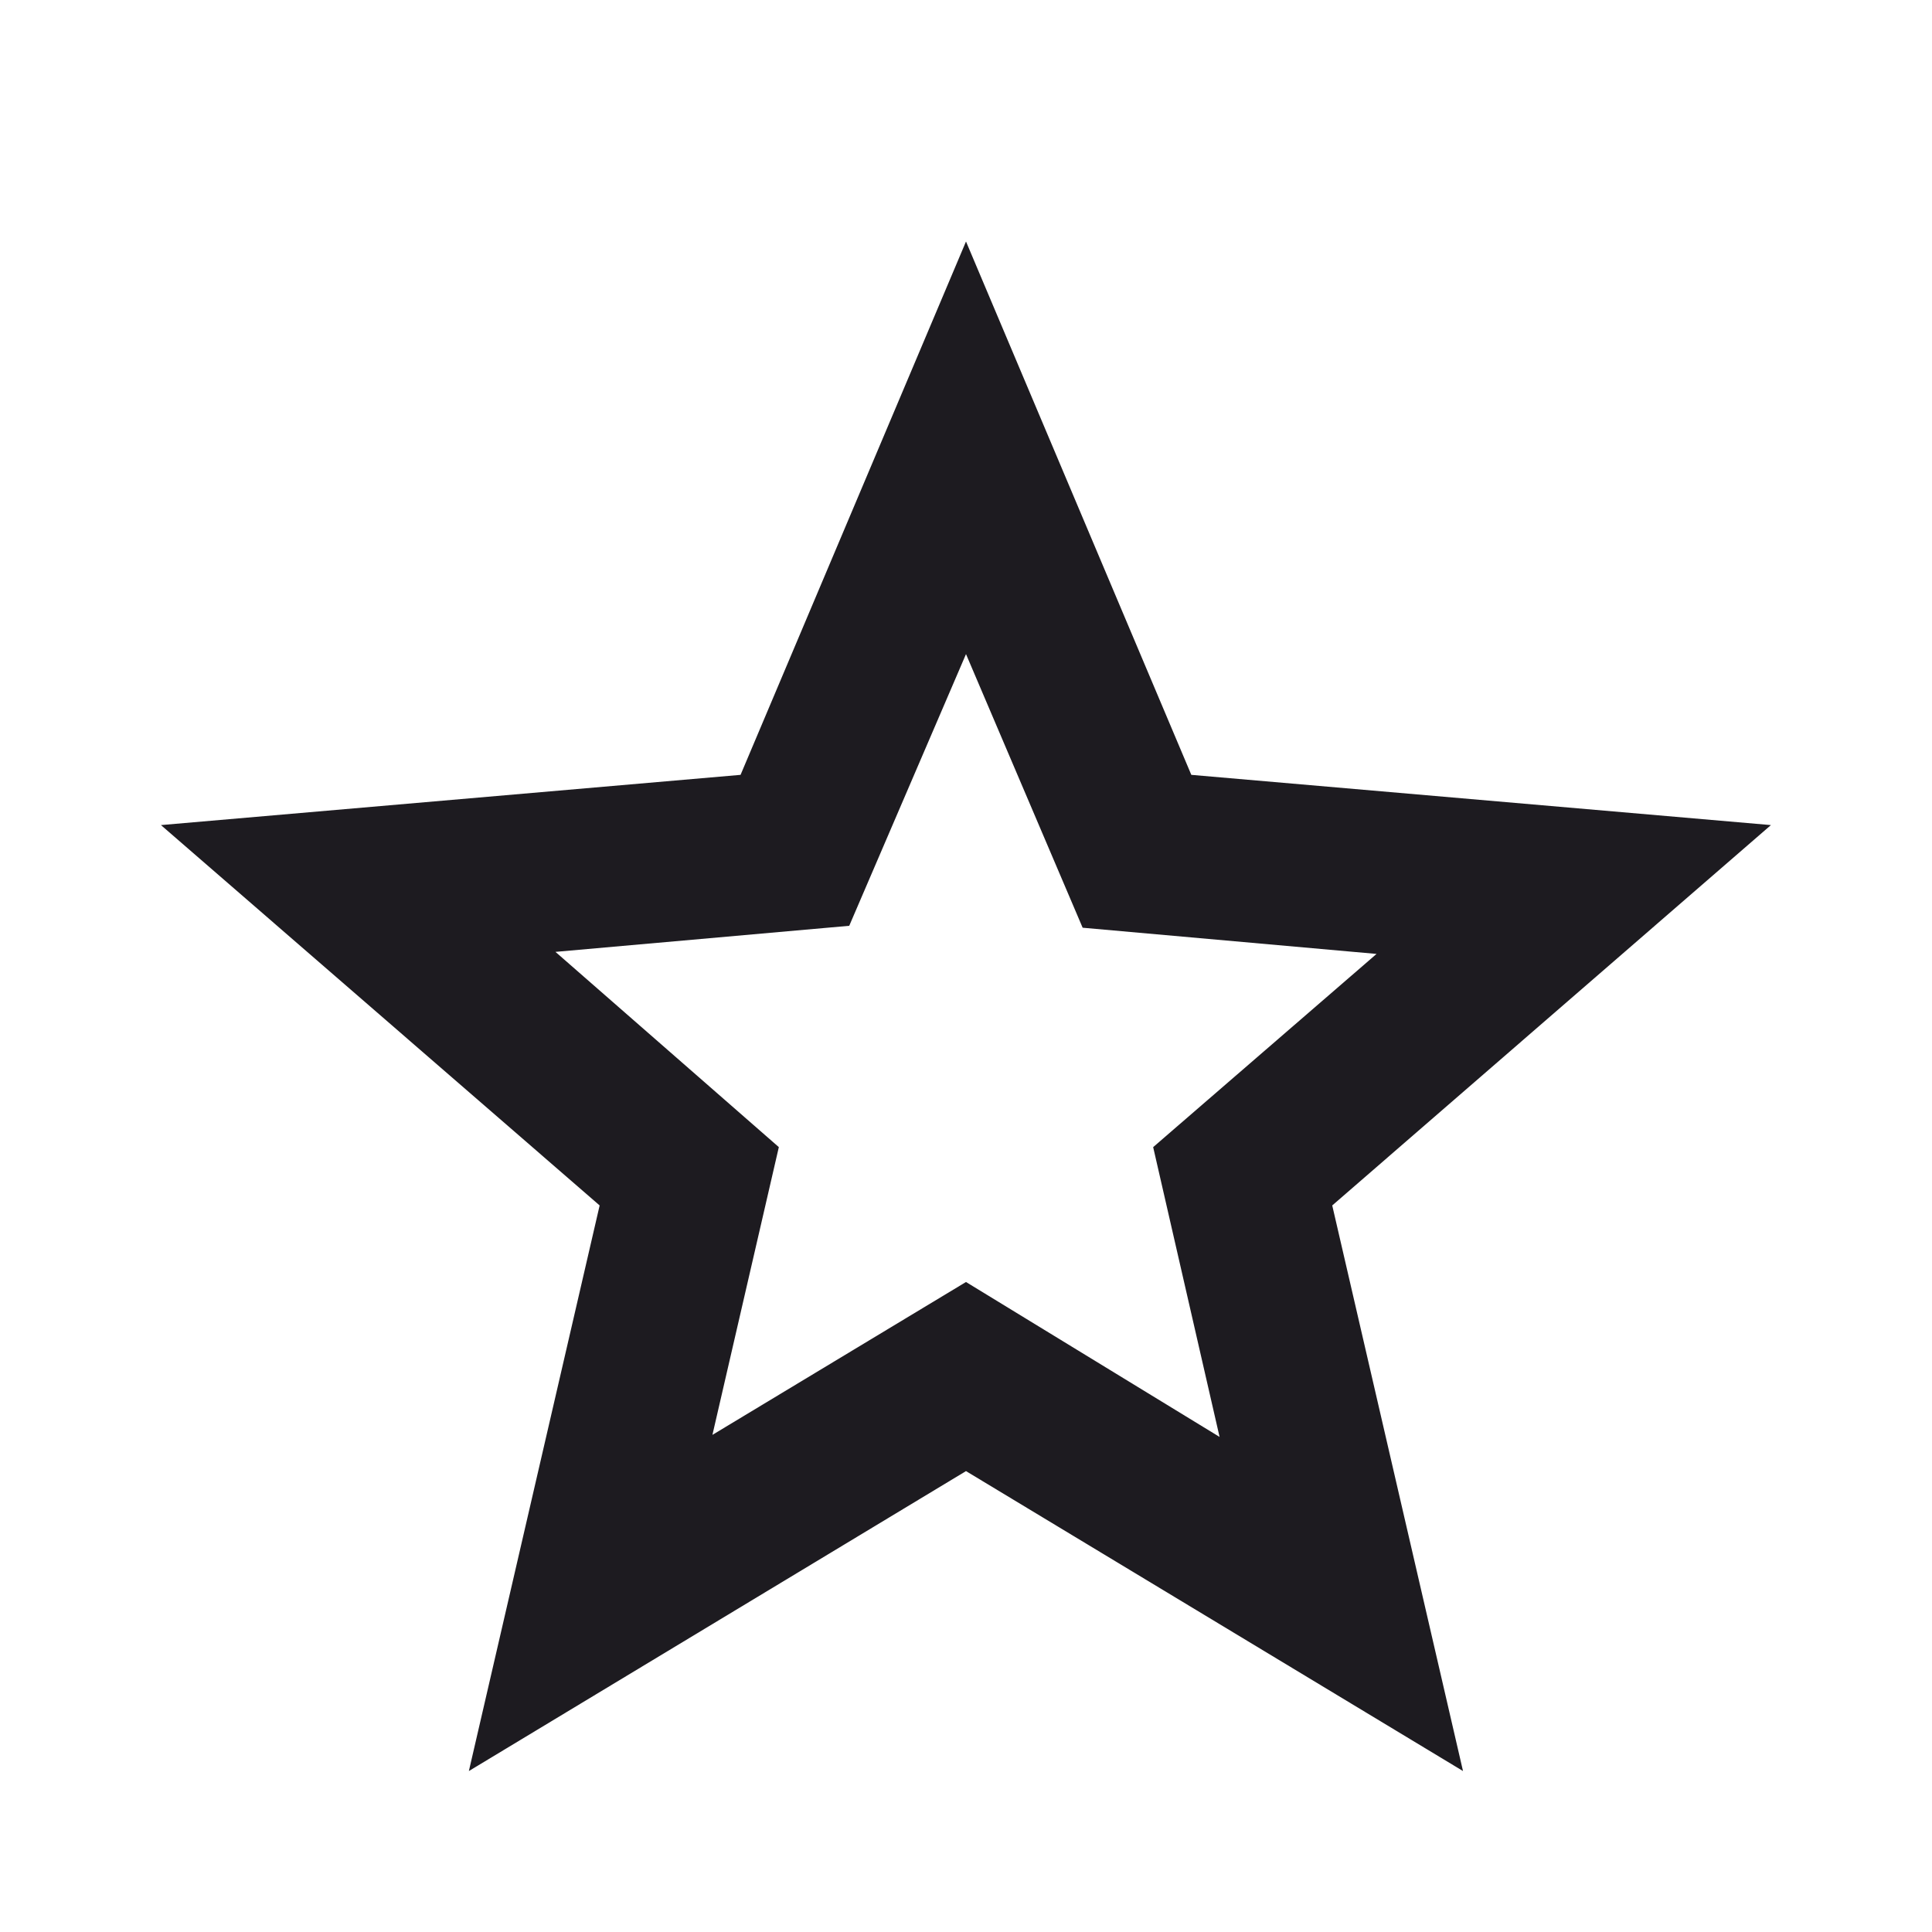 <svg width="16" height="16" viewBox="0 0 16 16" fill="none" xmlns="http://www.w3.org/2000/svg">
<path d="M5.9 11.883L8 10.617L10.1 11.9L9.55 9.5L11.4 7.9L8.966 7.683L8 5.417L7.033 7.667L4.6 7.883L6.45 9.5L5.9 11.883ZM3.883 14.667L4.966 9.983L1.333 6.833L6.133 6.417L8 2L9.866 6.417L14.666 6.833L11.033 9.983L12.116 14.667L8 12.183L3.883 14.667Z" fill="#1D1B20"/>
</svg>
